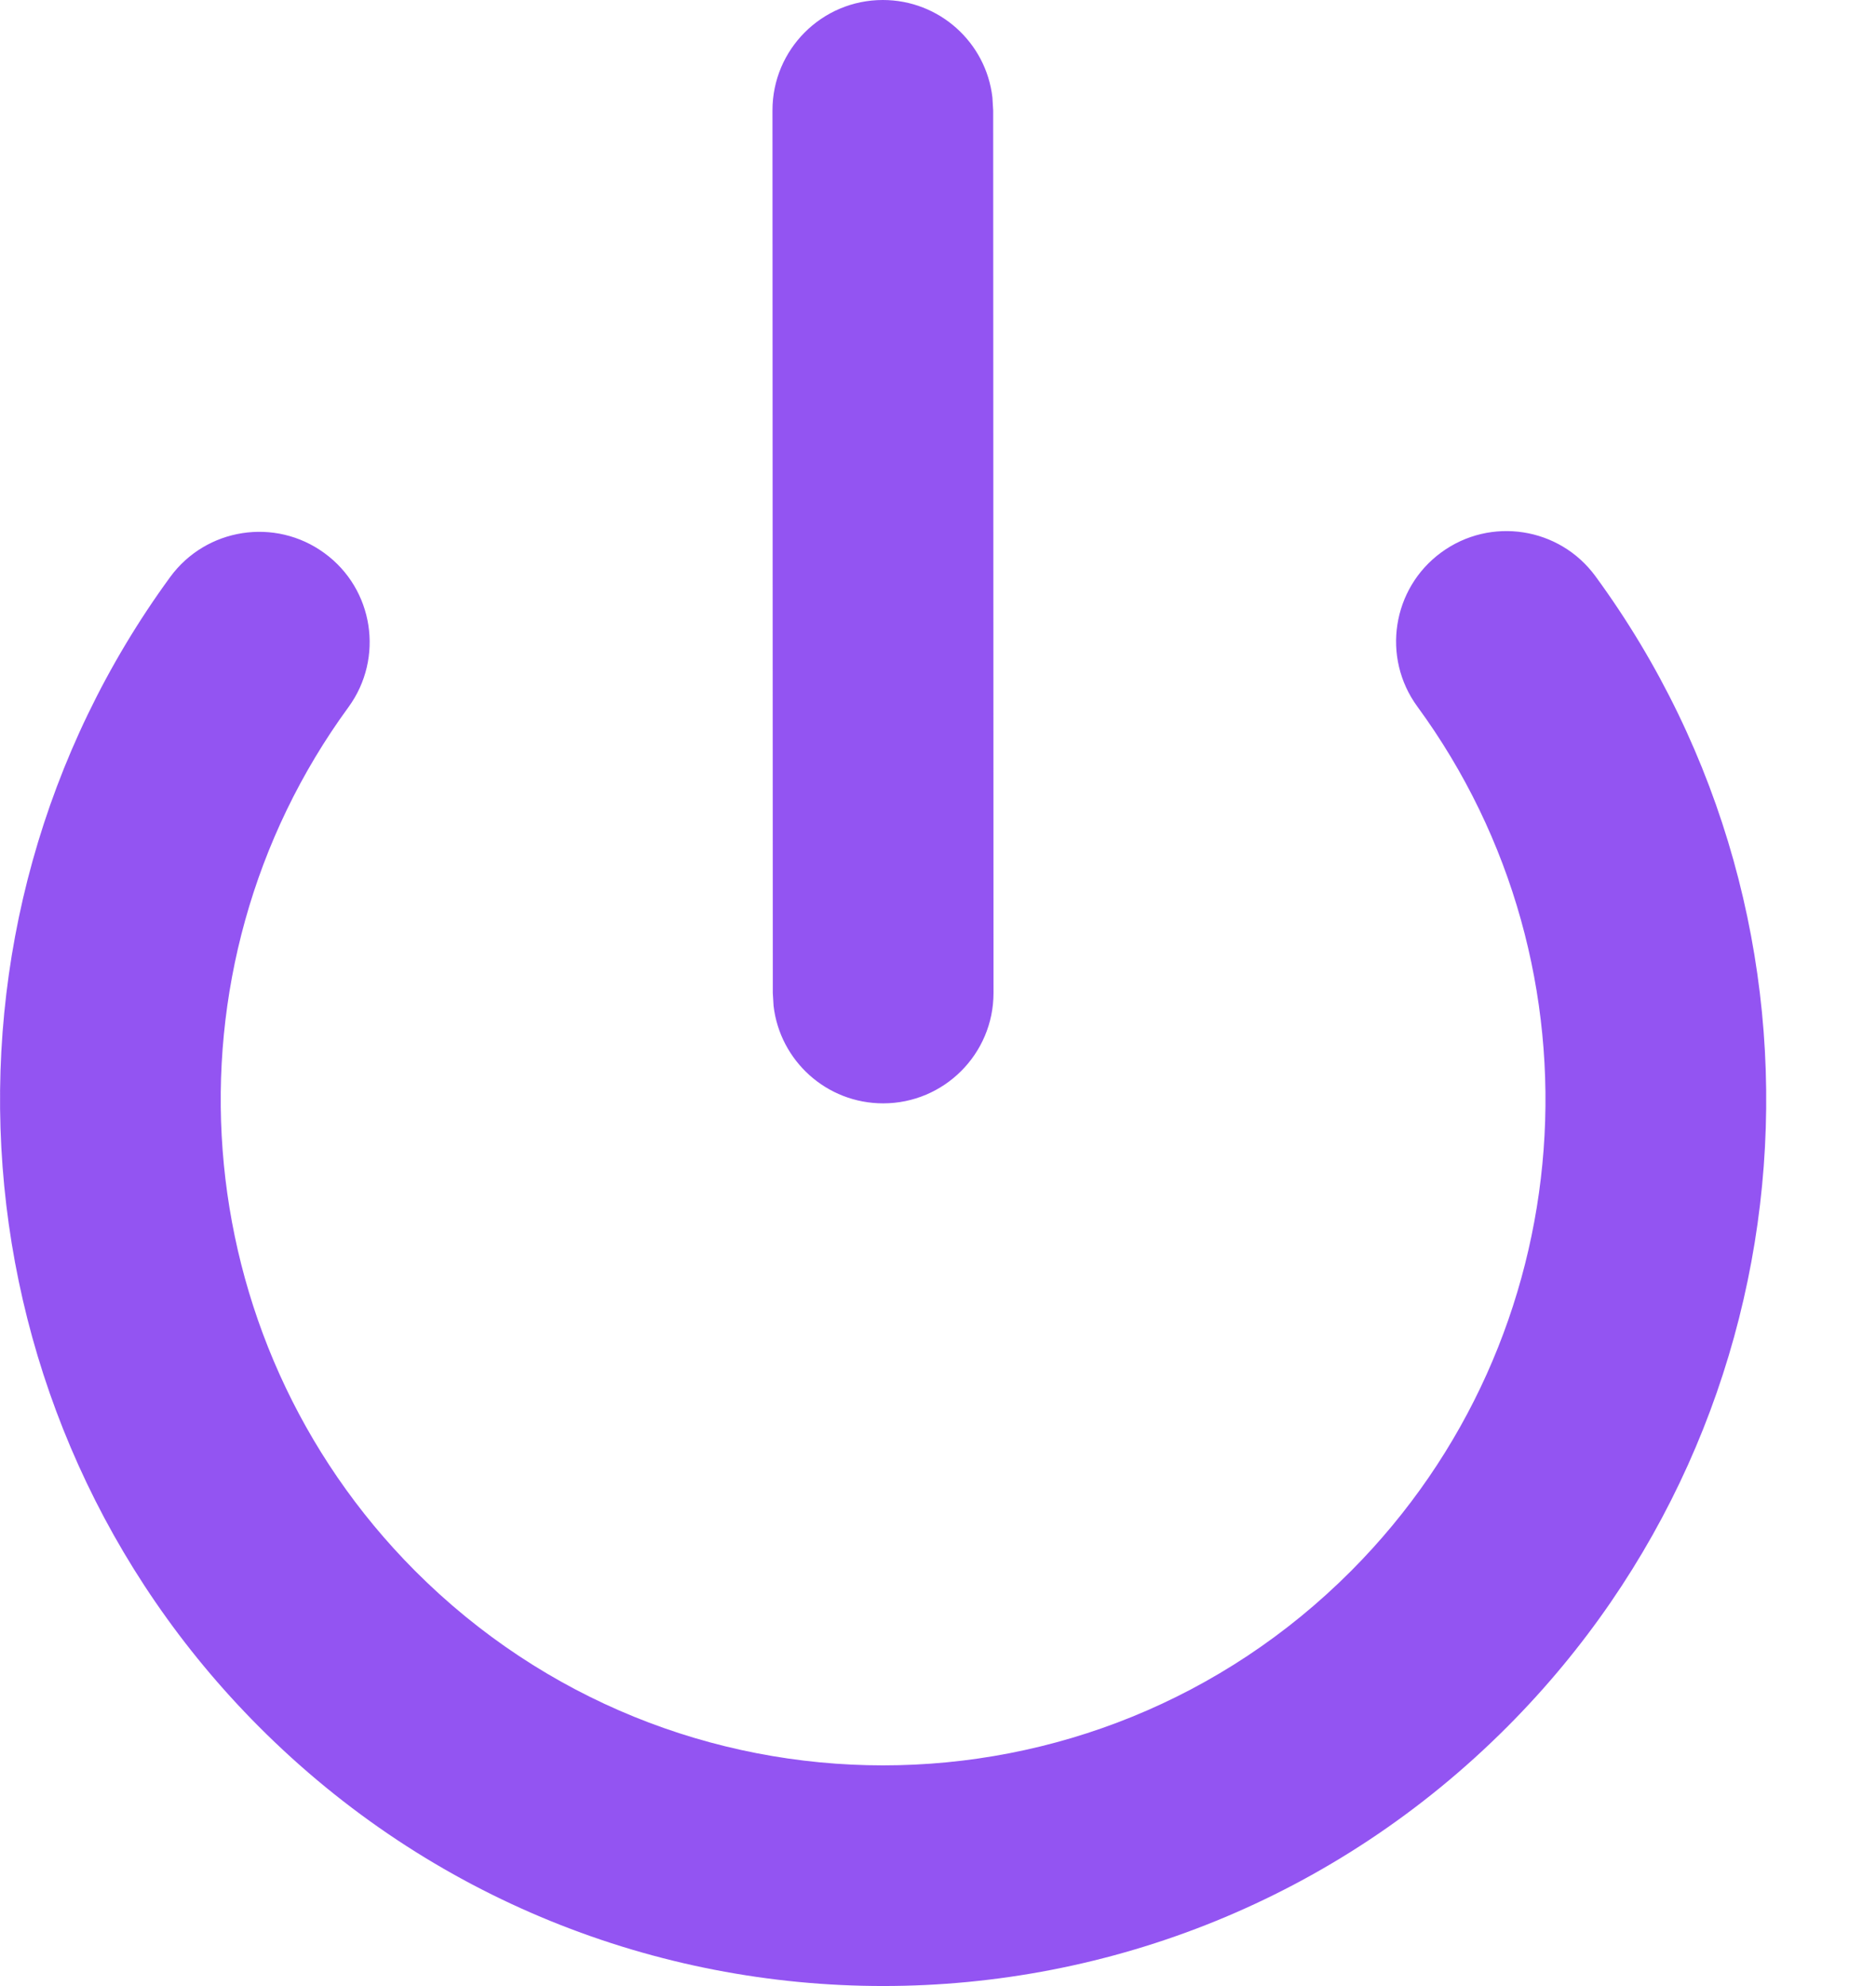 <svg width="17" height="18" viewBox="0 0 17 18" fill="none" xmlns="http://www.w3.org/2000/svg">
<path fill-rule="evenodd" clip-rule="evenodd" d="M14.458 5.223C16.782 8.398 16.465 12.833 13.662 15.647C10.537 18.784 5.469 18.784 2.344 15.647C-0.457 12.836 -0.776 8.405 1.542 5.23C1.868 4.784 2.494 4.687 2.94 5.013C3.386 5.338 3.483 5.964 3.157 6.41C1.417 8.793 1.657 12.124 3.76 14.236C6.104 16.588 9.902 16.588 12.245 14.236C14.35 12.122 14.588 8.787 12.844 6.404C12.518 5.959 12.615 5.333 13.06 5.007C13.506 4.68 14.132 4.777 14.458 5.223ZM8 5.47084e-08C8.513 -0 8.936 0.386 8.993 0.883L9 1L9.003 9C9.003 9.552 8.555 10 8.003 10C7.49 10 7.068 9.614 7.01 9.117L7.003 9L7 1C7 0.448 7.448 0 8 5.47084e-08Z" fill="#9354F2"/>
</svg>
